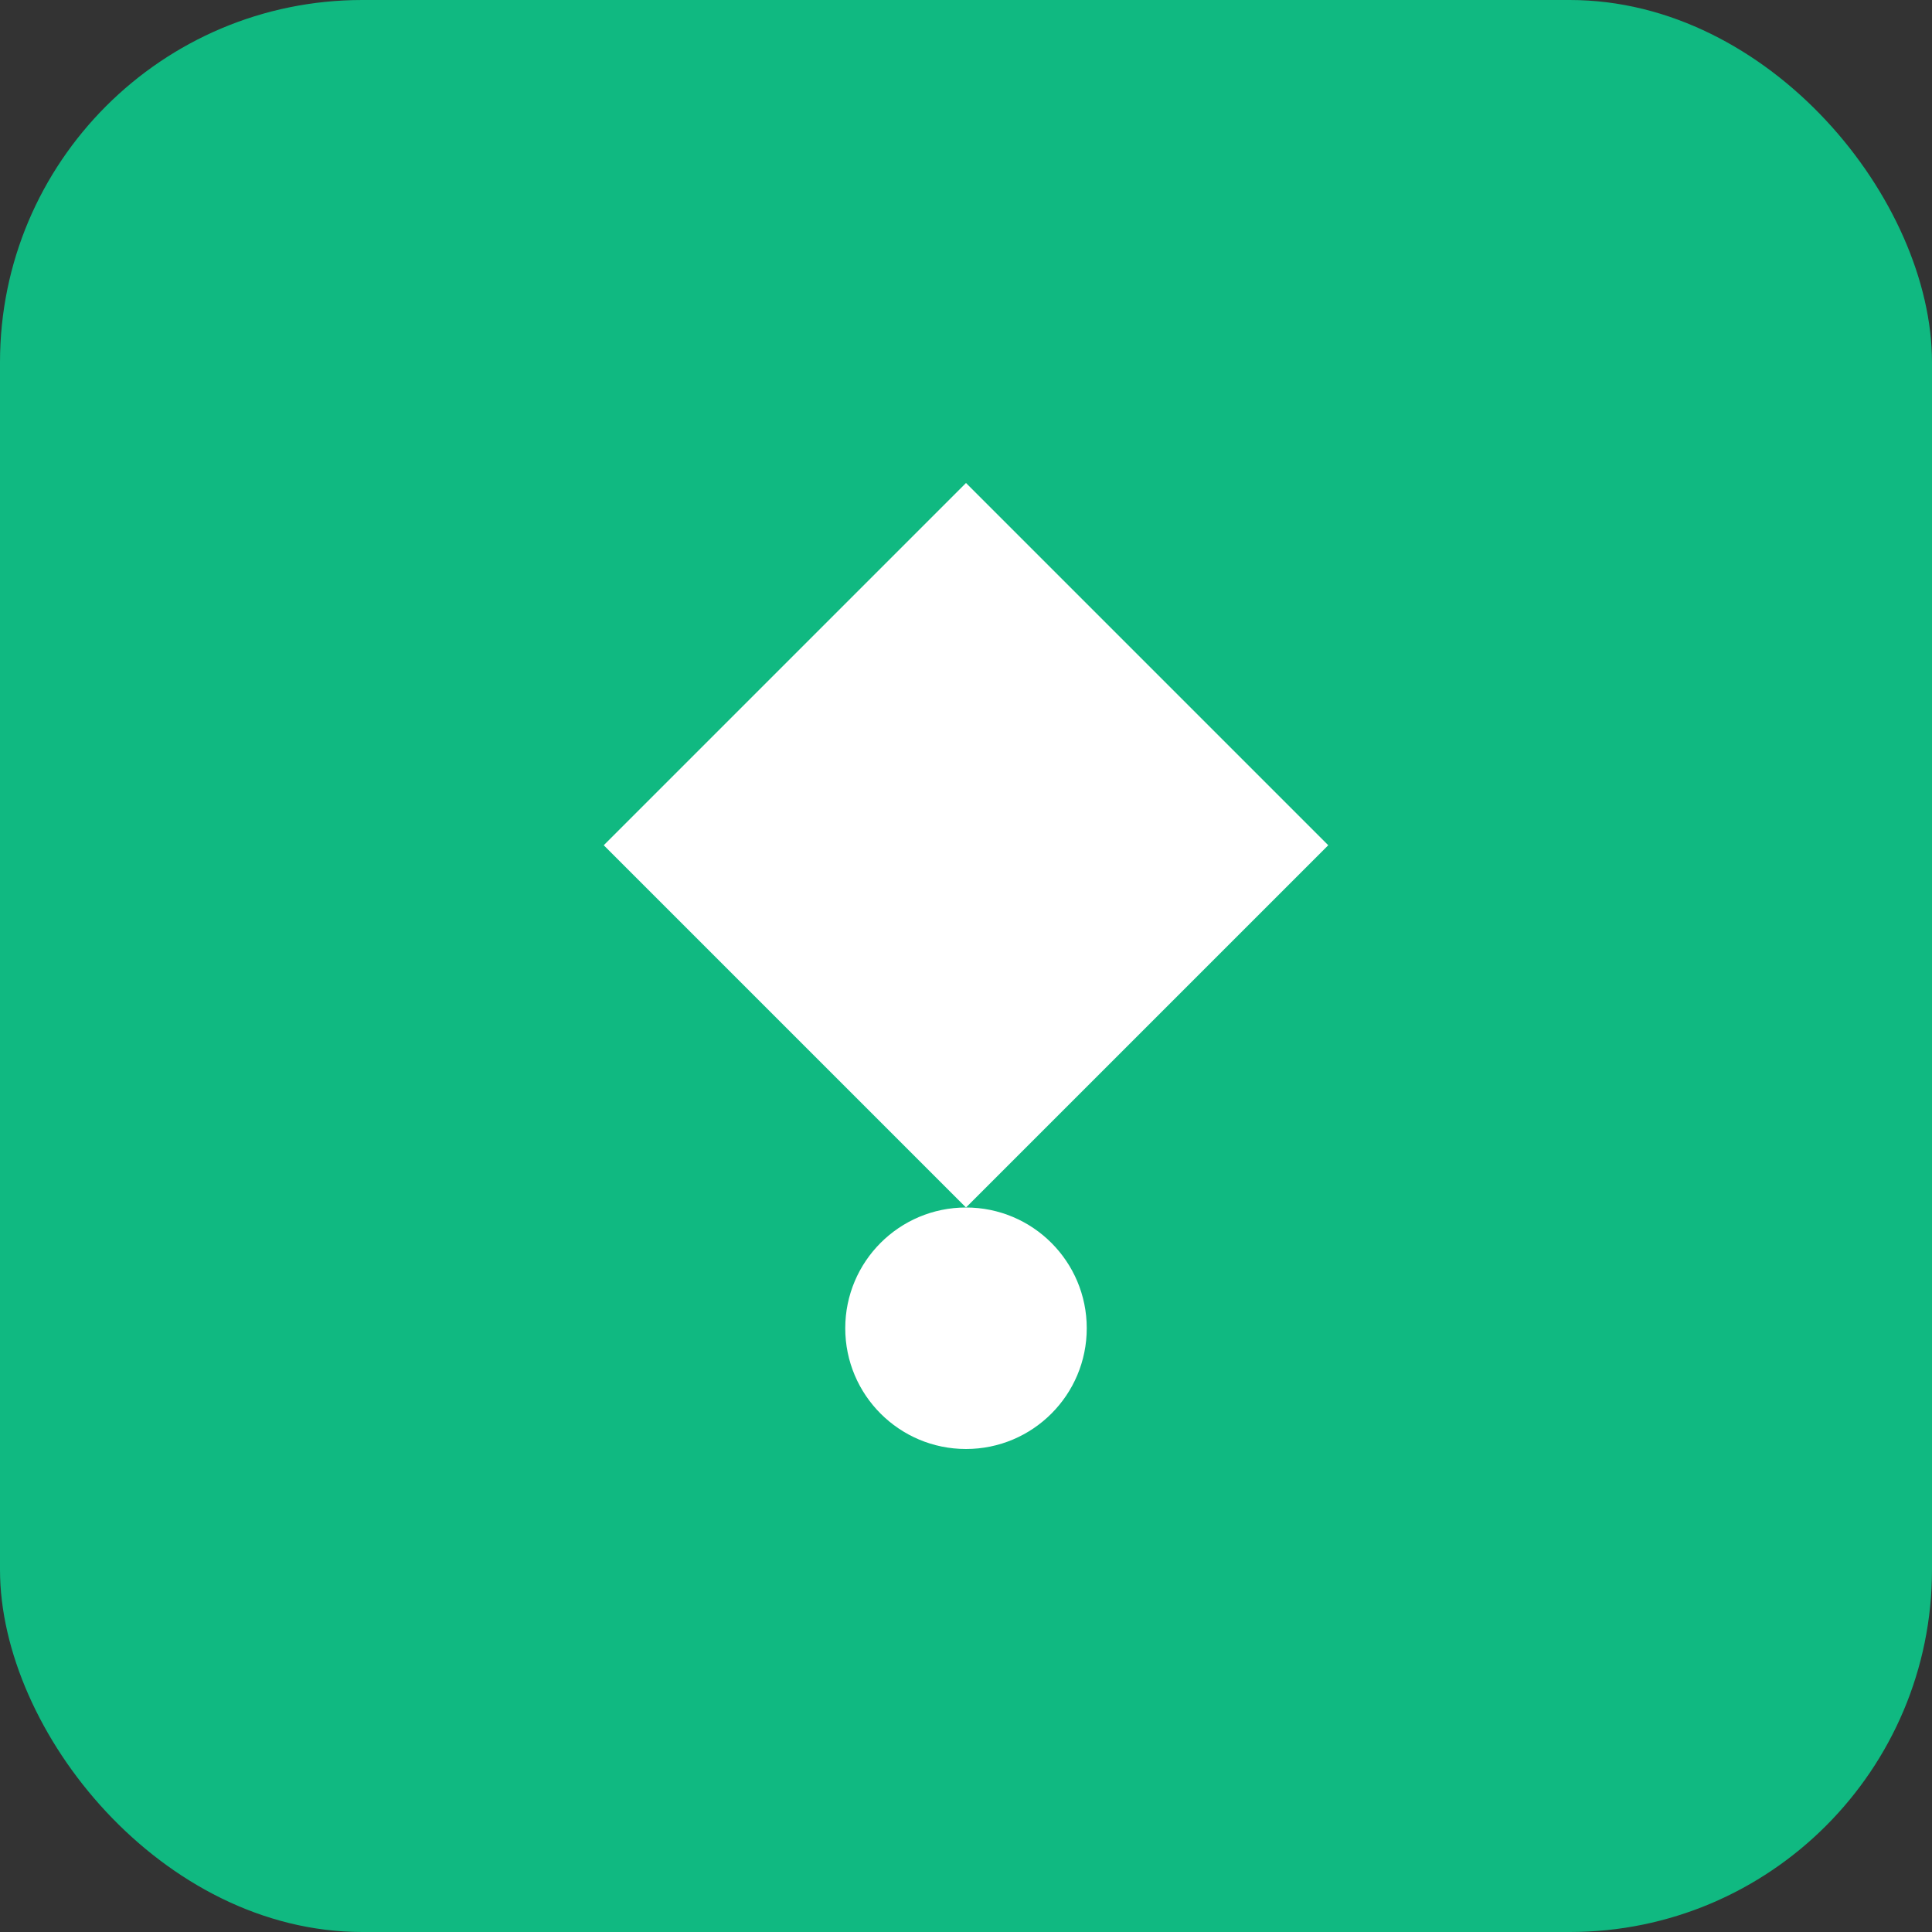 <svg width="32" height="32" viewBox="0 0 32 32" fill="none" xmlns="http://www.w3.org/2000/svg">
  <rect x="0" y="0" width="32" height="32" fill="#333333" stroke="none"/>
  <rect width="32" height="32" rx="6" fill="#10B981"/>
  <path d="M16 8L22 14L16 20L10 14L16 8Z" fill="white"/>
  <circle cx="16" cy="22" r="2" fill="white"/>
</svg>

